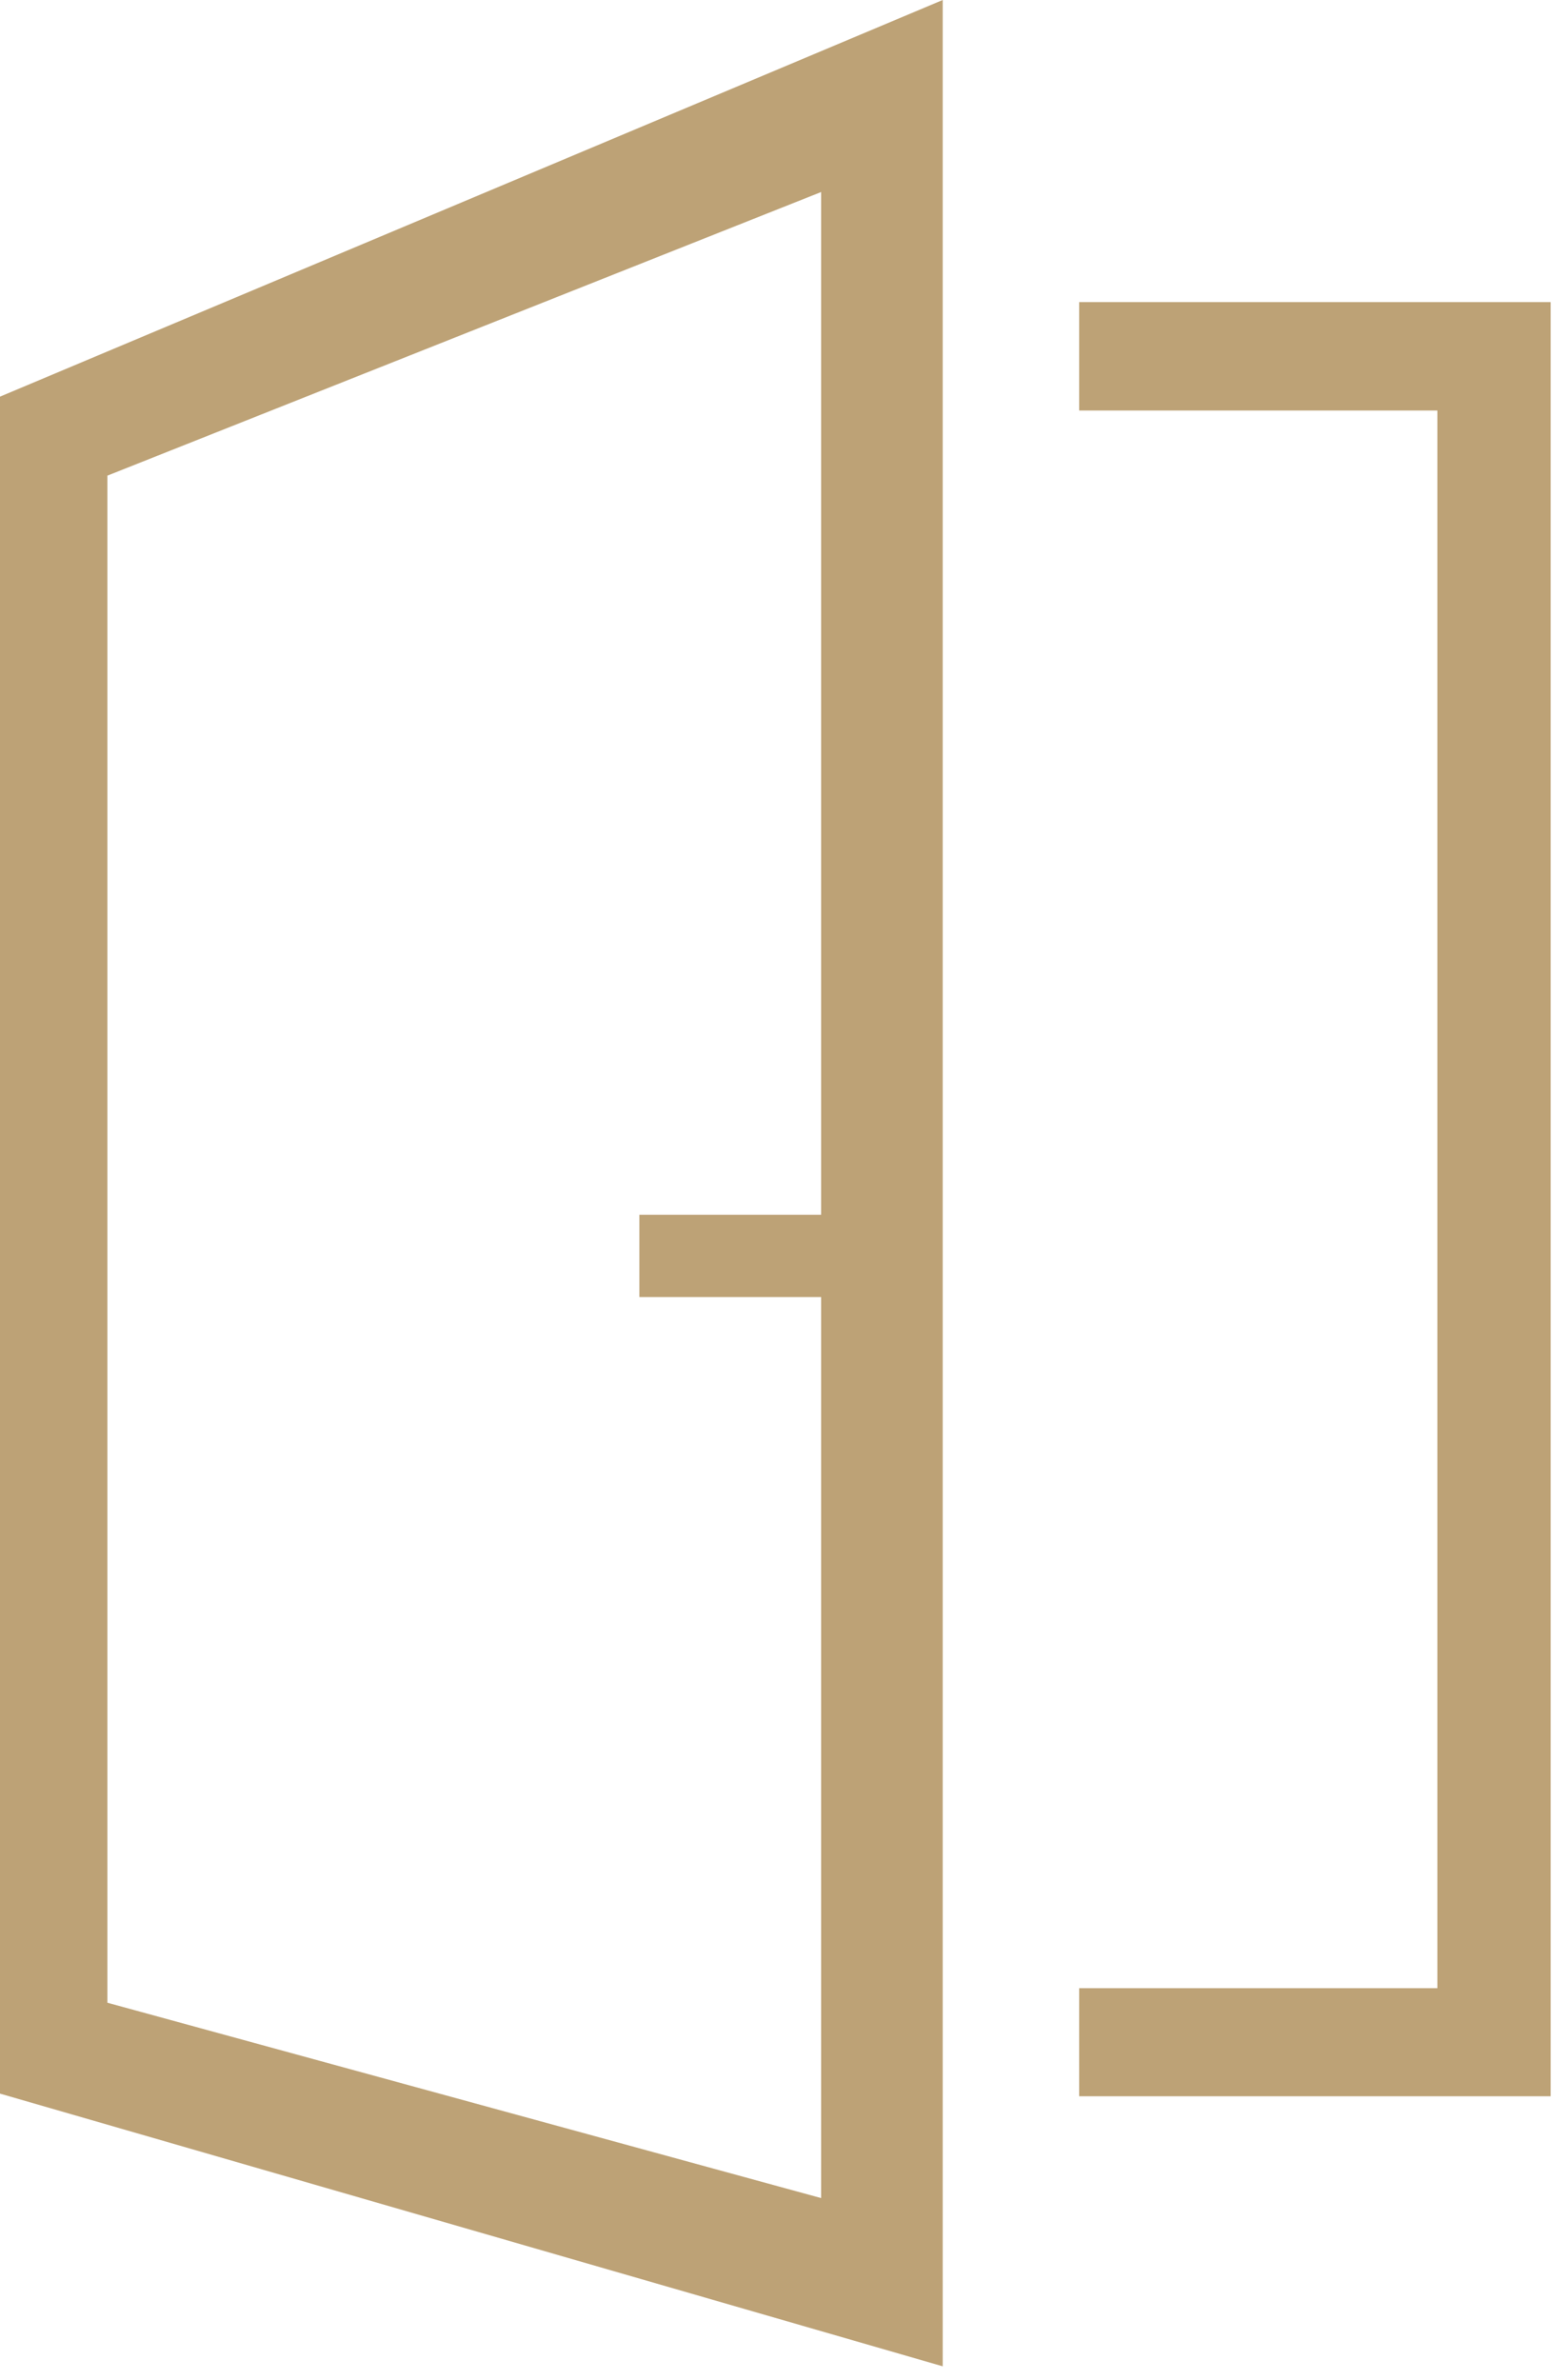 <?xml version="1.0" encoding="UTF-8" standalone="no"?>
<!DOCTYPE svg PUBLIC "-//W3C//DTD SVG 1.1//EN" "http://www.w3.org/Graphics/SVG/1.1/DTD/svg11.dtd">
<svg width="100%" height="100%" viewBox="0 0 47 72" version="1.1" xmlns="http://www.w3.org/2000/svg" xmlns:xlink="http://www.w3.org/1999/xlink" xml:space="preserve" xmlns:serif="http://www.serif.com/" style="fill-rule:evenodd;clip-rule:evenodd;stroke-linejoin:round;stroke-miterlimit:2;">
    <g transform="matrix(1,0,0,1,-1139.81,0)">
        <g>
            <path d="M1143.06,60.59L1143.06,14.39L1164.66,5.81L1164.66,36.75L1159.16,36.75L1159.16,39.24L1164.66,39.24L1164.66,66.5L1143.06,60.59ZM1168.34,0L1139.81,12L1139.81,63.34L1168.34,71.59L1168.34,0Z" style="fill:rgb(189,162,118);fill-rule:nonzero;"/>
            <path d="M1186.74,63.42L1186.74,9.14L1172.47,9.14L1172.47,12.42L1183.31,12.42L1183.31,60.15L1172.47,60.15L1172.47,63.42L1186.74,63.42Z" style="fill:rgb(189,162,118);fill-rule:nonzero;"/>
        </g>
    </g>
</svg>
